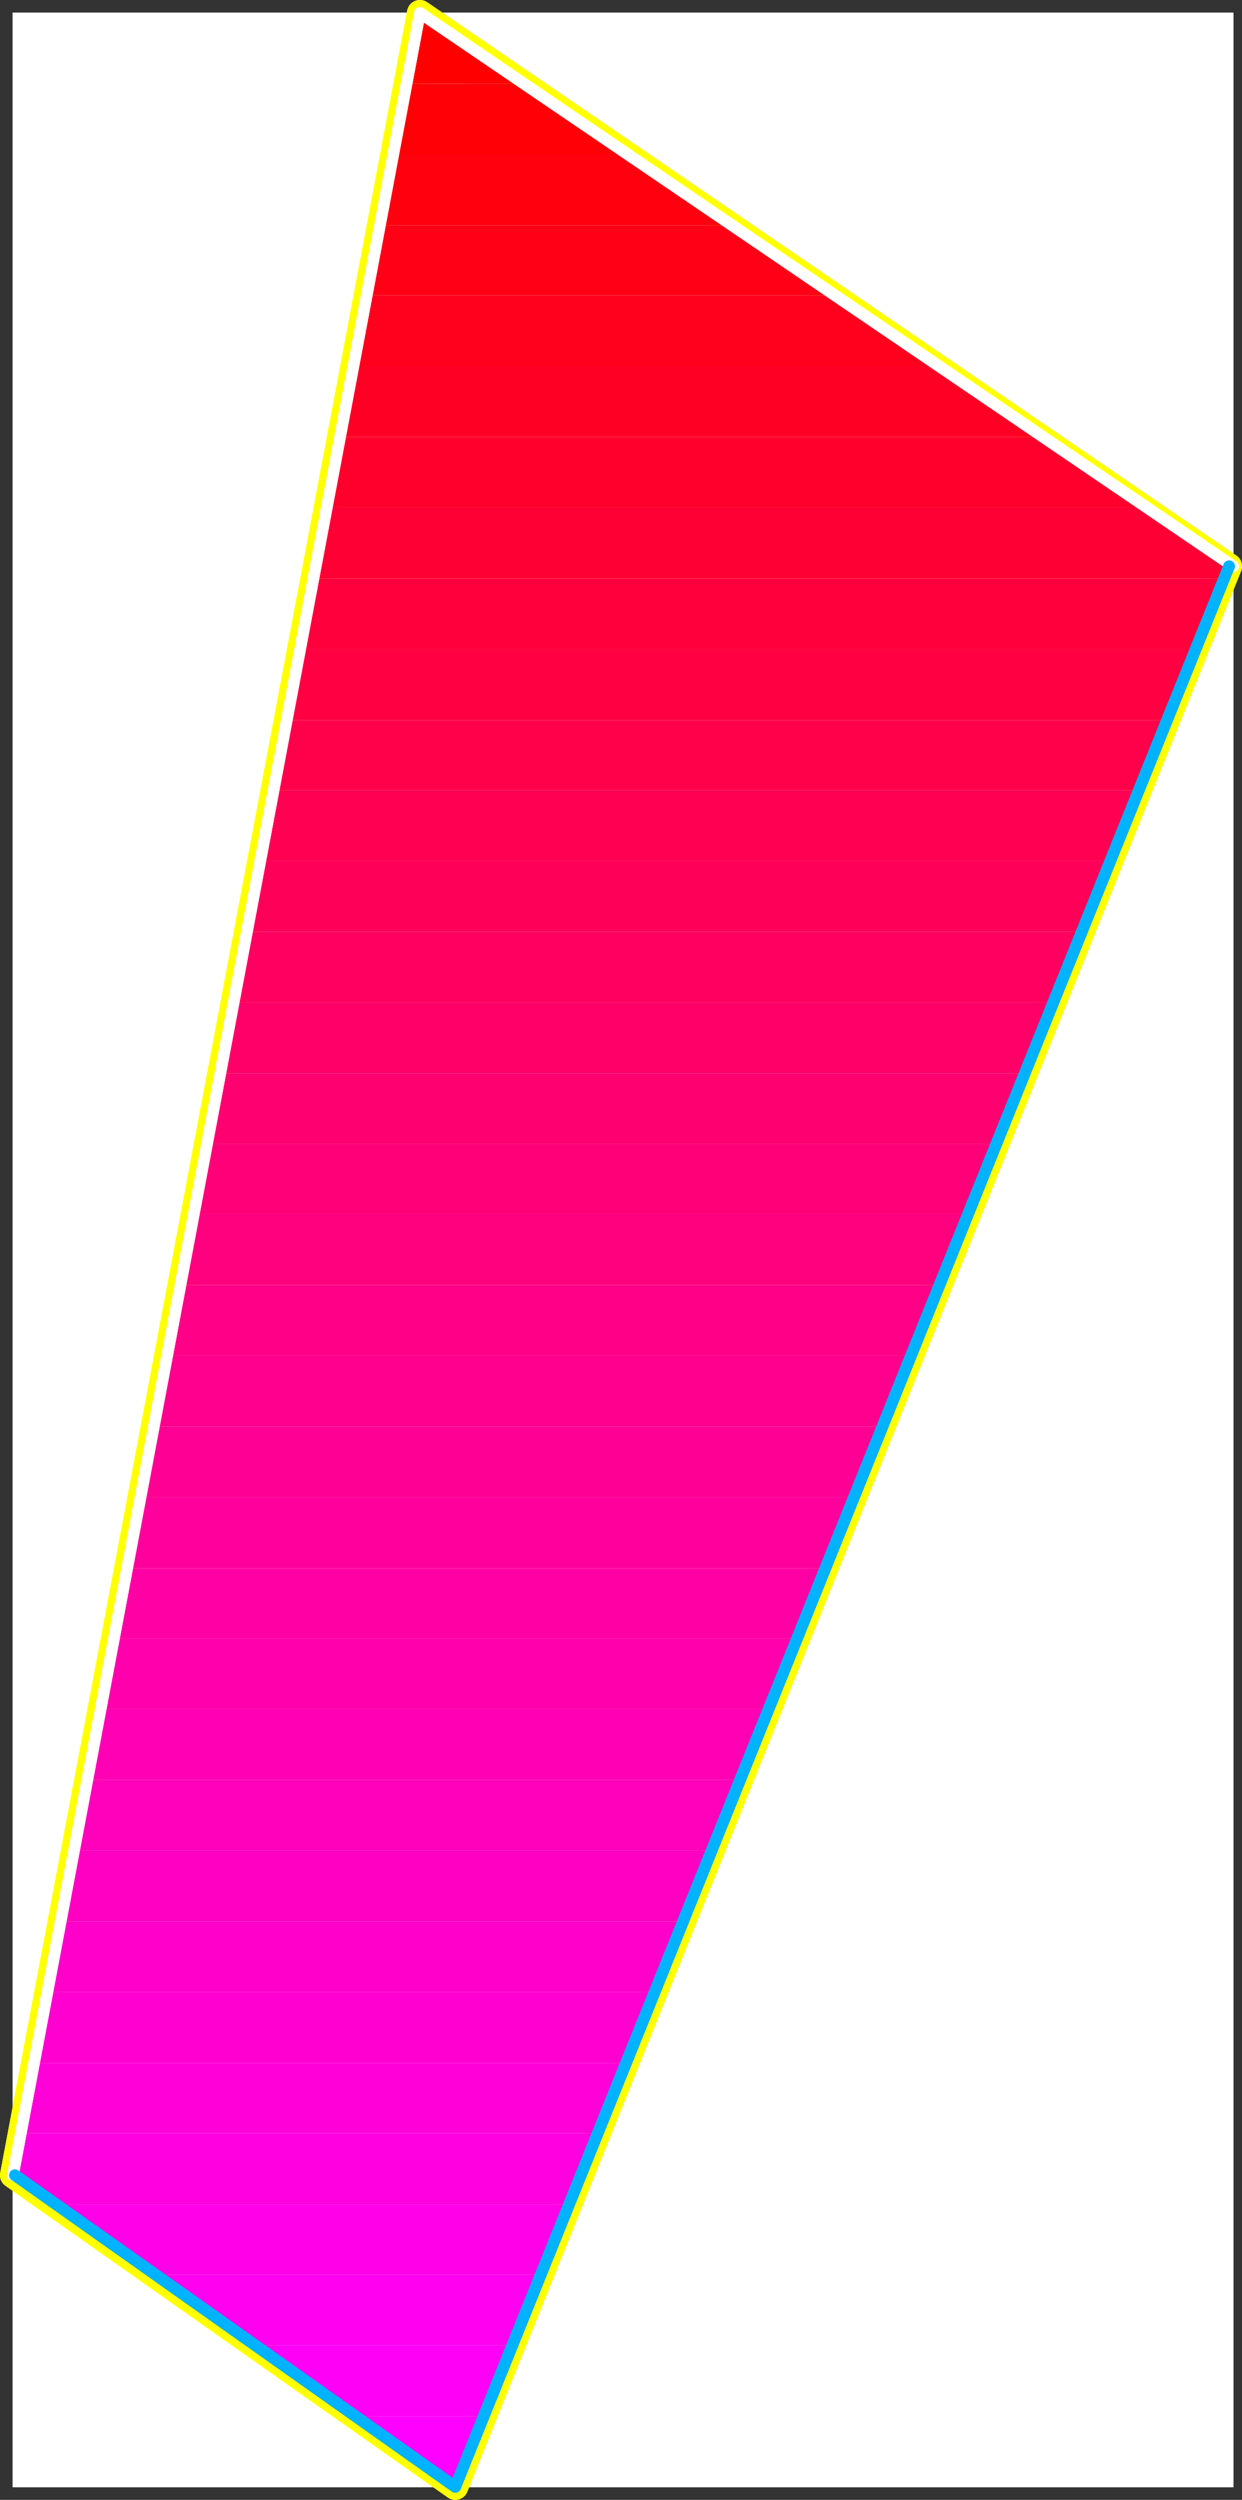 <?xml version="1.0" encoding="UTF-8" standalone="no"?>
<svg
   version="1.0"
   width="78.023mm"
   height="157.036mm"
   id="svg42"
   sodipodi:docname="Sleek Condensed Punc 07.wmf"
   xmlns:inkscape="http://www.inkscape.org/namespaces/inkscape"
   xmlns:sodipodi="http://sodipodi.sourceforge.net/DTD/sodipodi-0.dtd"
   xmlns="http://www.w3.org/2000/svg"
   xmlns:svg="http://www.w3.org/2000/svg">
  <rect width="100%" height="100%" fill="#333333" stroke="none"/>
  <sodipodi:namedview
     id="namedview42"
     pagecolor="#ffffff"
     bordercolor="#000000"
     borderopacity="0.25"
     inkscape:showpageshadow="2"
     inkscape:pageopacity="0.0"
     inkscape:pagecheckerboard="0"
     inkscape:deskcolor="#d1d1d1"
     inkscape:document-units="mm" />
  <defs
     id="defs1">
    <pattern
       id="WMFhbasepattern"
       patternUnits="userSpaceOnUse"
       width="6"
       height="6"
       x="0"
       y="0" />
  </defs>
  <path
     style="fill:#ffffff;fill-opacity:1;fill-rule:evenodd;stroke:#ffffff;stroke-width:0.162px;stroke-linecap:round;stroke-linejoin:round;stroke-miterlimit:4;stroke-dasharray:none;stroke-opacity:1"
     d="M 3.07,3.07 V 590.454 H 292.79 V 3.07 v 0 z"
     id="path1" />
  <path
     style="fill:none;stroke:#ffff00;stroke-width:6.14px;stroke-linecap:round;stroke-linejoin:round;stroke-miterlimit:4;stroke-dasharray:none;stroke-opacity:1"
     d="M 291.821,134.443 99.697,3.07 3.07,516.445 108.1,590.454 291.821,134.443"
     id="path2" />
  <path
     style="fill:none;stroke:#ffff00;stroke-width:6.14px;stroke-linecap:round;stroke-linejoin:round;stroke-miterlimit:4;stroke-dasharray:none;stroke-opacity:1"
     d="M 291.821,134.443 99.697,3.07 3.07,516.445 108.1,590.454 291.821,134.443"
     id="path3" />
  <path
     style="fill:#ff0000;fill-opacity:1;fill-rule:evenodd;stroke:none"
     d="M 99.697,3.07 124.258,19.875 H 96.627 Z"
     id="path4" />
  <path
     style="fill:#ff0007;fill-opacity:1;fill-rule:evenodd;stroke:none"
     d="M 124.258,19.875 148.819,36.681 H 93.396 l 3.232,-16.805 z"
     id="path5" />
  <path
     style="fill:#ff000e;fill-opacity:1;fill-rule:evenodd;stroke:none"
     d="m 148.819,36.681 24.561,16.805 H 90.326 L 93.396,36.681 Z"
     id="path6" />
  <path
     style="fill:#ff0016;fill-opacity:1;fill-rule:evenodd;stroke:none"
     d="m 173.38,53.486 24.561,16.644 H 87.094 l 3.232,-16.644 z"
     id="path7" />
  <path
     style="fill:#ff001d;fill-opacity:1;fill-rule:evenodd;stroke:none"
     d="m 197.941,70.13 24.561,16.805 H 84.024 L 87.094,70.13 Z"
     id="path8" />
  <path
     style="fill:#ff0025;fill-opacity:1;fill-rule:evenodd;stroke:none"
     d="m 222.501,86.936 24.561,16.805 H 80.792 l 3.232,-16.805 z"
     id="path9" />
  <path
     style="fill:#ff002d;fill-opacity:1;fill-rule:evenodd;stroke:none"
     d="m 247.062,103.741 24.561,16.805 H 77.56 l 3.232,-16.805 z"
     id="path10" />
  <path
     style="fill:#ff0034;fill-opacity:1;fill-rule:evenodd;stroke:none"
     d="m 271.623,120.547 20.198,13.897 -1.131,2.909 H 74.49 l 3.07,-16.805 z"
     id="path11" />
  <path
     style="fill:#ff003c;fill-opacity:1;fill-rule:evenodd;stroke:none"
     d="M 71.259,154.158 74.49,137.352 H 290.69 l -6.787,16.805 z"
     id="path12" />
  <path
     style="fill:#ff0043;fill-opacity:1;fill-rule:evenodd;stroke:none"
     d="m 68.188,170.963 3.07,-16.805 H 283.903 l -6.787,16.805 z"
     id="path13" />
  <path
     style="fill:#ff004a;fill-opacity:1;fill-rule:evenodd;stroke:none"
     d="m 64.957,187.607 3.232,-16.644 H 277.117 l -6.787,16.644 z"
     id="path14" />
  <path
     style="fill:#ff0052;fill-opacity:1;fill-rule:evenodd;stroke:none"
     d="M 61.887,204.412 64.957,187.607 h 205.373 l -6.625,16.805 z"
     id="path15" />
  <path
     style="fill:#ff0059;fill-opacity:1;fill-rule:evenodd;stroke:none"
     d="m 58.655,221.218 3.232,-16.805 H 263.705 l -6.787,16.805 z"
     id="path16" />
  <path
     style="fill:#ff0061;fill-opacity:1;fill-rule:evenodd;stroke:none"
     d="m 55.423,238.023 3.232,-16.805 H 256.919 l -6.787,16.805 z"
     id="path17" />
  <path
     style="fill:#ff0069;fill-opacity:1;fill-rule:evenodd;stroke:none"
     d="m 52.353,254.829 3.07,-16.805 H 250.132 l -6.787,16.805 z"
     id="path18" />
  <path
     style="fill:#ff0070;fill-opacity:1;fill-rule:evenodd;stroke:none"
     d="m 49.122,271.634 3.232,-16.805 H 243.346 l -6.787,16.805 z"
     id="path19" />
  <path
     style="fill:#ff0078;fill-opacity:1;fill-rule:evenodd;stroke:none"
     d="m 46.051,288.278 3.07,-16.644 H 236.559 l -6.787,16.644 z"
     id="path20" />
  <path
     style="fill:#ff007f;fill-opacity:1;fill-rule:evenodd;stroke:none"
     d="m 42.82,305.084 3.232,-16.805 H 229.773 l -6.787,16.805 z"
     id="path21" />
  <path
     style="fill:#ff0086;fill-opacity:1;fill-rule:evenodd;stroke:none"
     d="m 39.75,321.889 3.07,-16.805 h 180.166 l -6.625,16.805 z"
     id="path22" />
  <path
     style="fill:#ff008e;fill-opacity:1;fill-rule:evenodd;stroke:none"
     d="m 36.518,338.695 3.232,-16.805 H 216.361 l -6.787,16.805 z"
     id="path23" />
  <path
     style="fill:#ff0095;fill-opacity:1;fill-rule:evenodd;stroke:none"
     d="m 33.448,355.5 3.07,-16.805 H 209.575 l -6.787,16.805 z"
     id="path24" />
  <path
     style="fill:#ff009d;fill-opacity:1;fill-rule:evenodd;stroke:none"
     d="m 30.216,372.306 3.232,-16.805 H 202.788 l -6.787,16.805 z"
     id="path25" />
  <path
     style="fill:#ff00a5;fill-opacity:1;fill-rule:evenodd;stroke:none"
     d="m 27.146,389.111 3.07,-16.805 H 196.002 l -6.787,16.805 z"
     id="path26" />
  <path
     style="fill:#ff00ac;fill-opacity:1;fill-rule:evenodd;stroke:none"
     d="m 23.914,405.755 3.232,-16.644 H 189.215 l -6.787,16.644 z"
     id="path27" />
  <path
     style="fill:#ff00b4;fill-opacity:1;fill-rule:evenodd;stroke:none"
     d="m 20.683,422.56 3.232,-16.805 H 182.428 l -6.787,16.805 z"
     id="path28" />
  <path
     style="fill:#ff00bb;fill-opacity:1;fill-rule:evenodd;stroke:none"
     d="m 17.613,439.366 3.07,-16.805 H 175.642 L 169.017,439.366 Z"
     id="path29" />
  <path
     style="fill:#ff00c2;fill-opacity:1;fill-rule:evenodd;stroke:none"
     d="M 14.381,456.171 17.613,439.366 H 169.017 l -6.787,16.805 z"
     id="path30" />
  <path
     style="fill:#ff00ca;fill-opacity:1;fill-rule:evenodd;stroke:none"
     d="m 11.311,472.977 3.07,-16.805 H 162.23 l -6.787,16.805 z"
     id="path31" />
  <path
     style="fill:#ff00d1;fill-opacity:1;fill-rule:evenodd;stroke:none"
     d="M 8.079,489.782 11.311,472.977 h 144.133 l -6.787,16.805 z"
     id="path32" />
  <path
     style="fill:#ff00d9;fill-opacity:1;fill-rule:evenodd;stroke:none"
     d="m 5.009,506.426 3.07,-16.644 H 148.657 l -6.787,16.644 z"
     id="path33" />
  <path
     style="fill:#ff00e1;fill-opacity:1;fill-rule:evenodd;stroke:none"
     d="m 5.009,506.426 -1.939,10.019 9.857,6.948 H 135.084 l 6.787,-16.967 z"
     id="path34" />
  <path
     style="fill:#ff00e8;fill-opacity:1;fill-rule:evenodd;stroke:none"
     d="M 36.68,540.037 12.927,523.393 H 135.084 l -6.787,16.644 z"
     id="path35" />
  <path
     style="fill:#ff00f0;fill-opacity:1;fill-rule:evenodd;stroke:none"
     d="M 60.432,556.843 36.68,540.037 H 128.298 l -6.625,16.805 z"
     id="path36" />
  <path
     style="fill:#ff00f7;fill-opacity:1;fill-rule:evenodd;stroke:none"
     d="M 84.347,573.648 60.432,556.843 h 61.24 l -6.787,16.805 z"
     id="path37" />
  <path
     style="fill:#ff00ff;fill-opacity:1;fill-rule:evenodd;stroke:none"
     d="m 84.347,573.648 23.753,16.805 6.787,-16.805 z"
     id="path38" />
  <path
     style="fill:none;stroke:#ffffff;stroke-width:2.747px;stroke-linecap:round;stroke-linejoin:round;stroke-miterlimit:4;stroke-dasharray:none;stroke-opacity:1"
     d="M 292.79,134.443 99.697,3.07 3.07,516.445"
     id="path39" />
  <path
     style="fill:none;stroke:#ffffff;stroke-width:2.747px;stroke-linecap:round;stroke-linejoin:round;stroke-miterlimit:4;stroke-dasharray:none;stroke-opacity:1"
     d="M 292.79,134.443 99.697,3.07 3.07,516.445"
     id="path40" />
  <path
     style="fill:none;stroke:#00b2ff;stroke-width:2.747px;stroke-linecap:round;stroke-linejoin:round;stroke-miterlimit:4;stroke-dasharray:none;stroke-opacity:1"
     d="M 3.555,516.445 108.1,590.454 291.821,134.443"
     id="path41" />
  <path
     style="fill:none;stroke:#00b2ff;stroke-width:2.747px;stroke-linecap:round;stroke-linejoin:round;stroke-miterlimit:4;stroke-dasharray:none;stroke-opacity:1"
     d="M 3.555,516.445 108.1,590.454 291.821,134.443"
     id="path42" />
</svg>
